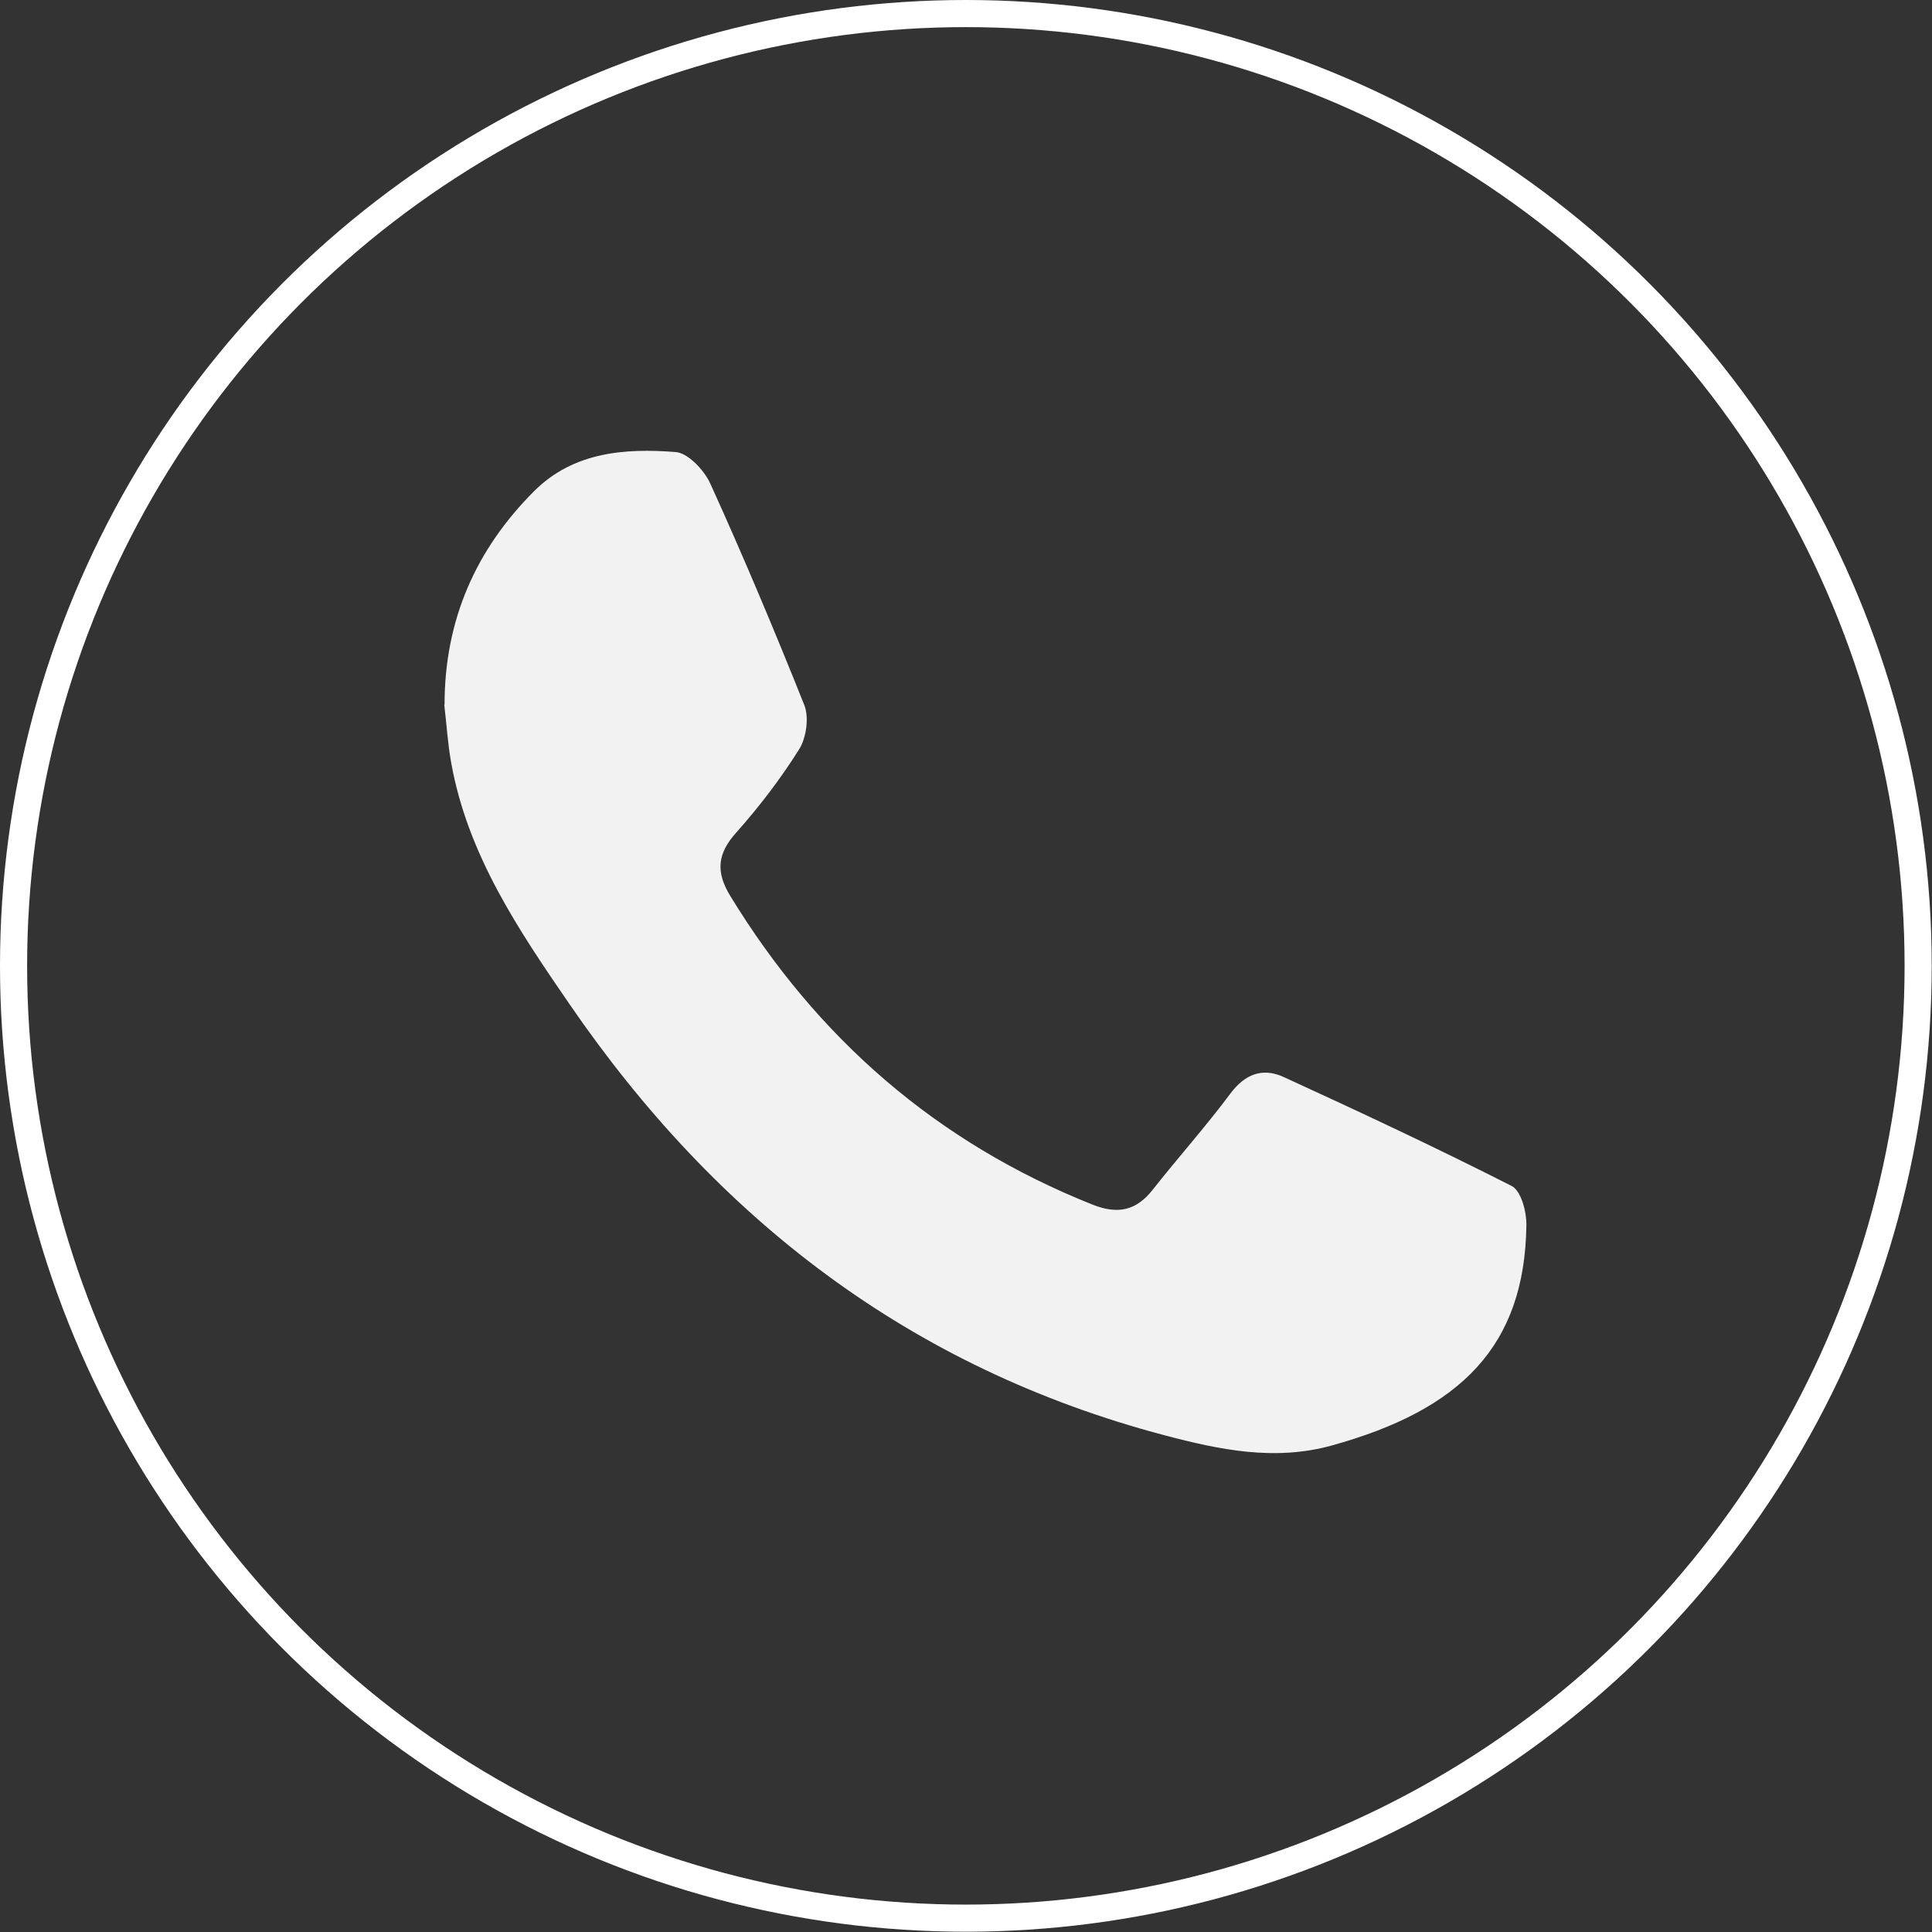 <?xml version="1.0" encoding="UTF-8"?>
<svg id="Capa_2" data-name="Capa 2" xmlns="http://www.w3.org/2000/svg" viewBox="0 0 66.97 66.97">
  <rect x="0" y="0" width="66.97" height="66.97" fill="#333333" stroke="none"/>
  <defs>
    <style>
      .cls-1 {
        fill: #f2f2f2;
        stroke-width: 0px;
      }

      .cls-2 {
        fill: none;
        stroke: #fff;
        stroke-miterlimit: 10;
        stroke-width: .94px;
      }
    </style>
  </defs>
  <g id="Capa_1-2" data-name="Capa 1">
    <circle class="cls-2" cx="33.48" cy="33.48" r="33.01"/>
    <path class="cls-1" d="M15.41,24.42c0-2.92,1.08-5.38,3.12-7.41,1.35-1.34,3.13-1.48,4.89-1.34.43.03.99.63,1.2,1.09,1.15,2.53,2.23,5.1,3.26,7.68.17.43.07,1.12-.17,1.52-.64,1.02-1.38,1.99-2.18,2.89-.66.73-.73,1.36-.22,2.2,3.02,4.95,7.17,8.56,12.57,10.71.86.34,1.5.21,2.07-.51.88-1.12,1.84-2.19,2.69-3.33.51-.69,1.12-.92,1.85-.59,2.66,1.22,5.31,2.46,7.91,3.78.33.17.52.9.51,1.37-.06,4.18-2.27,6.39-6.76,7.63-1.97.54-3.86.15-5.79-.36-8.81-2.33-15.51-7.5-20.61-14.93-1.79-2.6-3.54-5.2-4.11-8.38-.12-.66-.16-1.34-.24-2.01Z"/>
  </g>
</svg>